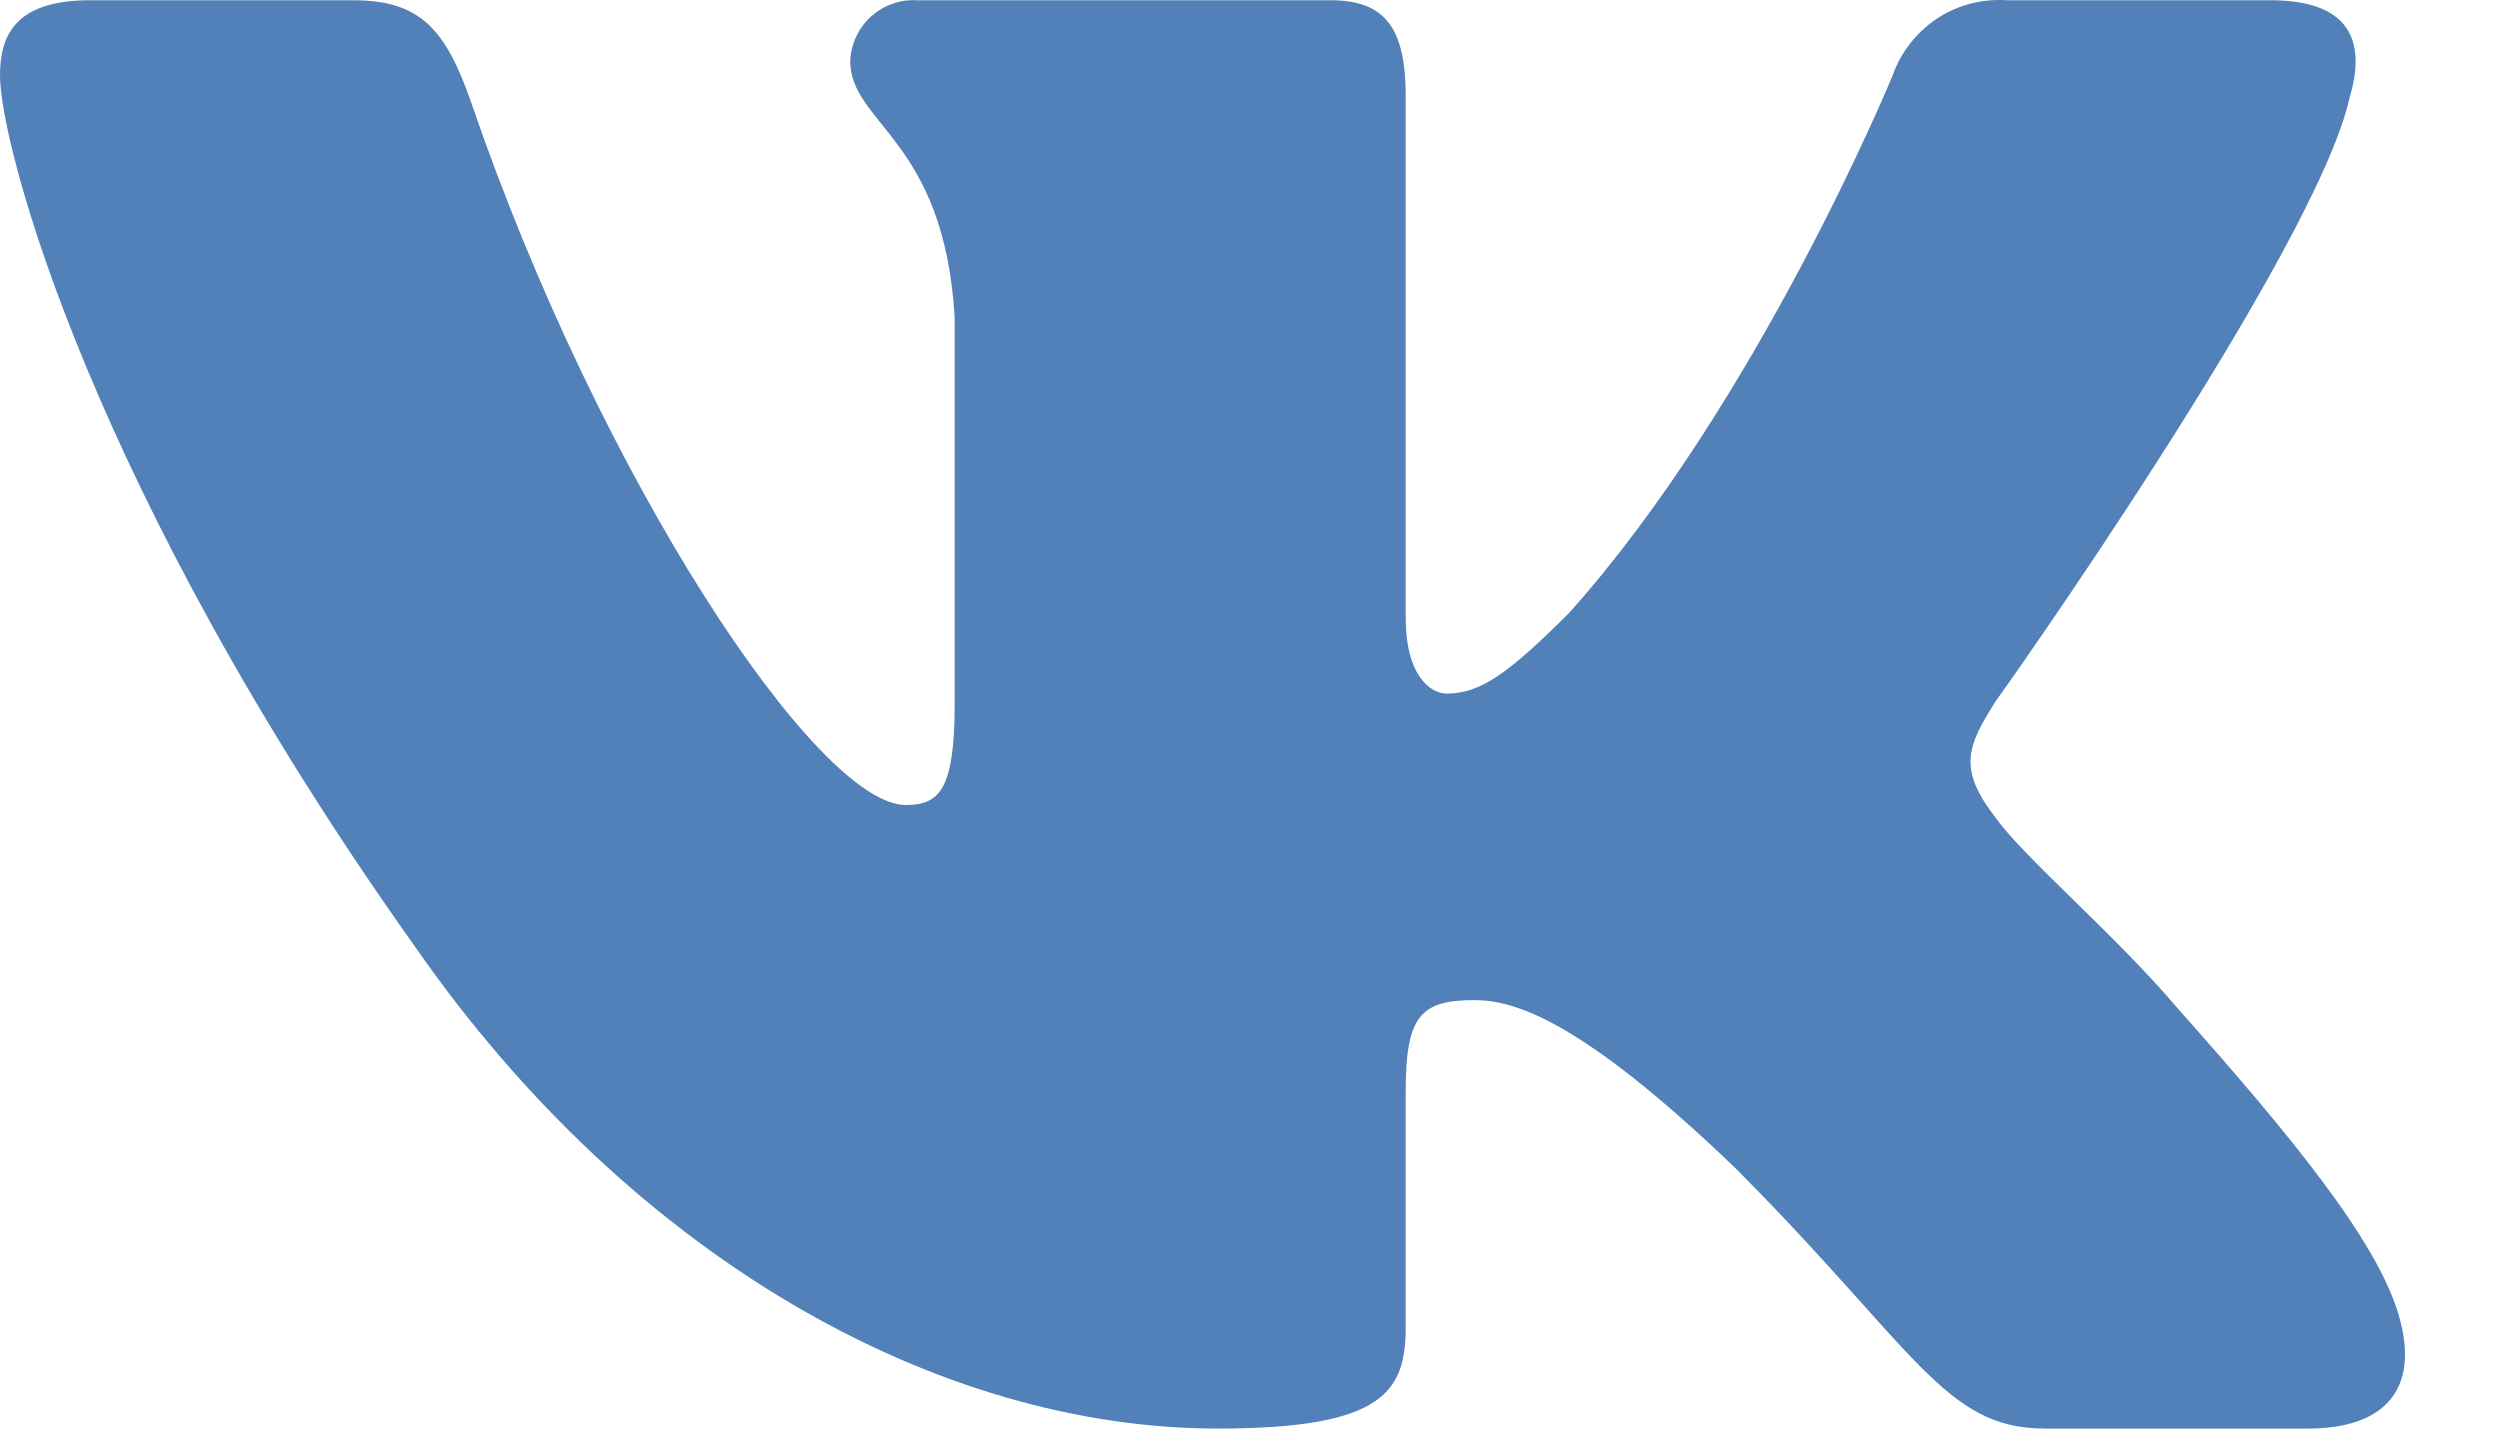 <svg width="21" height="12" viewBox="0 0 21 12" fill="none" xmlns="http://www.w3.org/2000/svg">
<path fill-rule="evenodd" clip-rule="evenodd" d="M19.738 0.815C19.878 0.342 19.738 0.002 19.07 0.002H16.86C16.652 -0.012 16.446 0.041 16.272 0.155C16.099 0.27 15.967 0.438 15.898 0.634C15.898 0.634 14.774 3.366 13.182 5.147C12.667 5.662 12.433 5.826 12.152 5.826C12.012 5.826 11.808 5.668 11.808 5.195V0.815C11.808 0.253 11.65 0.002 11.177 0.002H7.704C7.633 -0.002 7.563 0.008 7.496 0.032C7.43 0.055 7.369 0.092 7.316 0.139C7.264 0.186 7.222 0.244 7.192 0.307C7.162 0.371 7.145 0.44 7.142 0.511C7.142 1.043 7.931 1.166 8.019 2.664V5.919C8.019 6.633 7.89 6.762 7.609 6.762C6.861 6.762 5.037 4.011 3.958 0.861C3.745 0.25 3.533 0.002 2.968 0.002H0.758C0.126 0.002 0 0.299 0 0.634C0 1.213 0.758 4.116 3.489 7.956C5.315 10.579 7.888 12 10.229 12C11.634 12 11.808 11.684 11.808 11.141V9.158C11.808 8.527 11.941 8.401 12.386 8.401C12.714 8.401 13.276 8.559 14.586 9.821C16.086 11.328 16.332 12 17.175 12H19.386C20.017 12 20.333 11.684 20.151 11.053C19.97 10.421 19.236 9.531 18.287 8.464C17.771 7.855 16.999 7.201 16.765 6.871C16.437 6.45 16.53 6.262 16.765 5.888C16.765 5.895 19.457 2.102 19.738 0.815Z" fill="#5181B8"/>
</svg>
